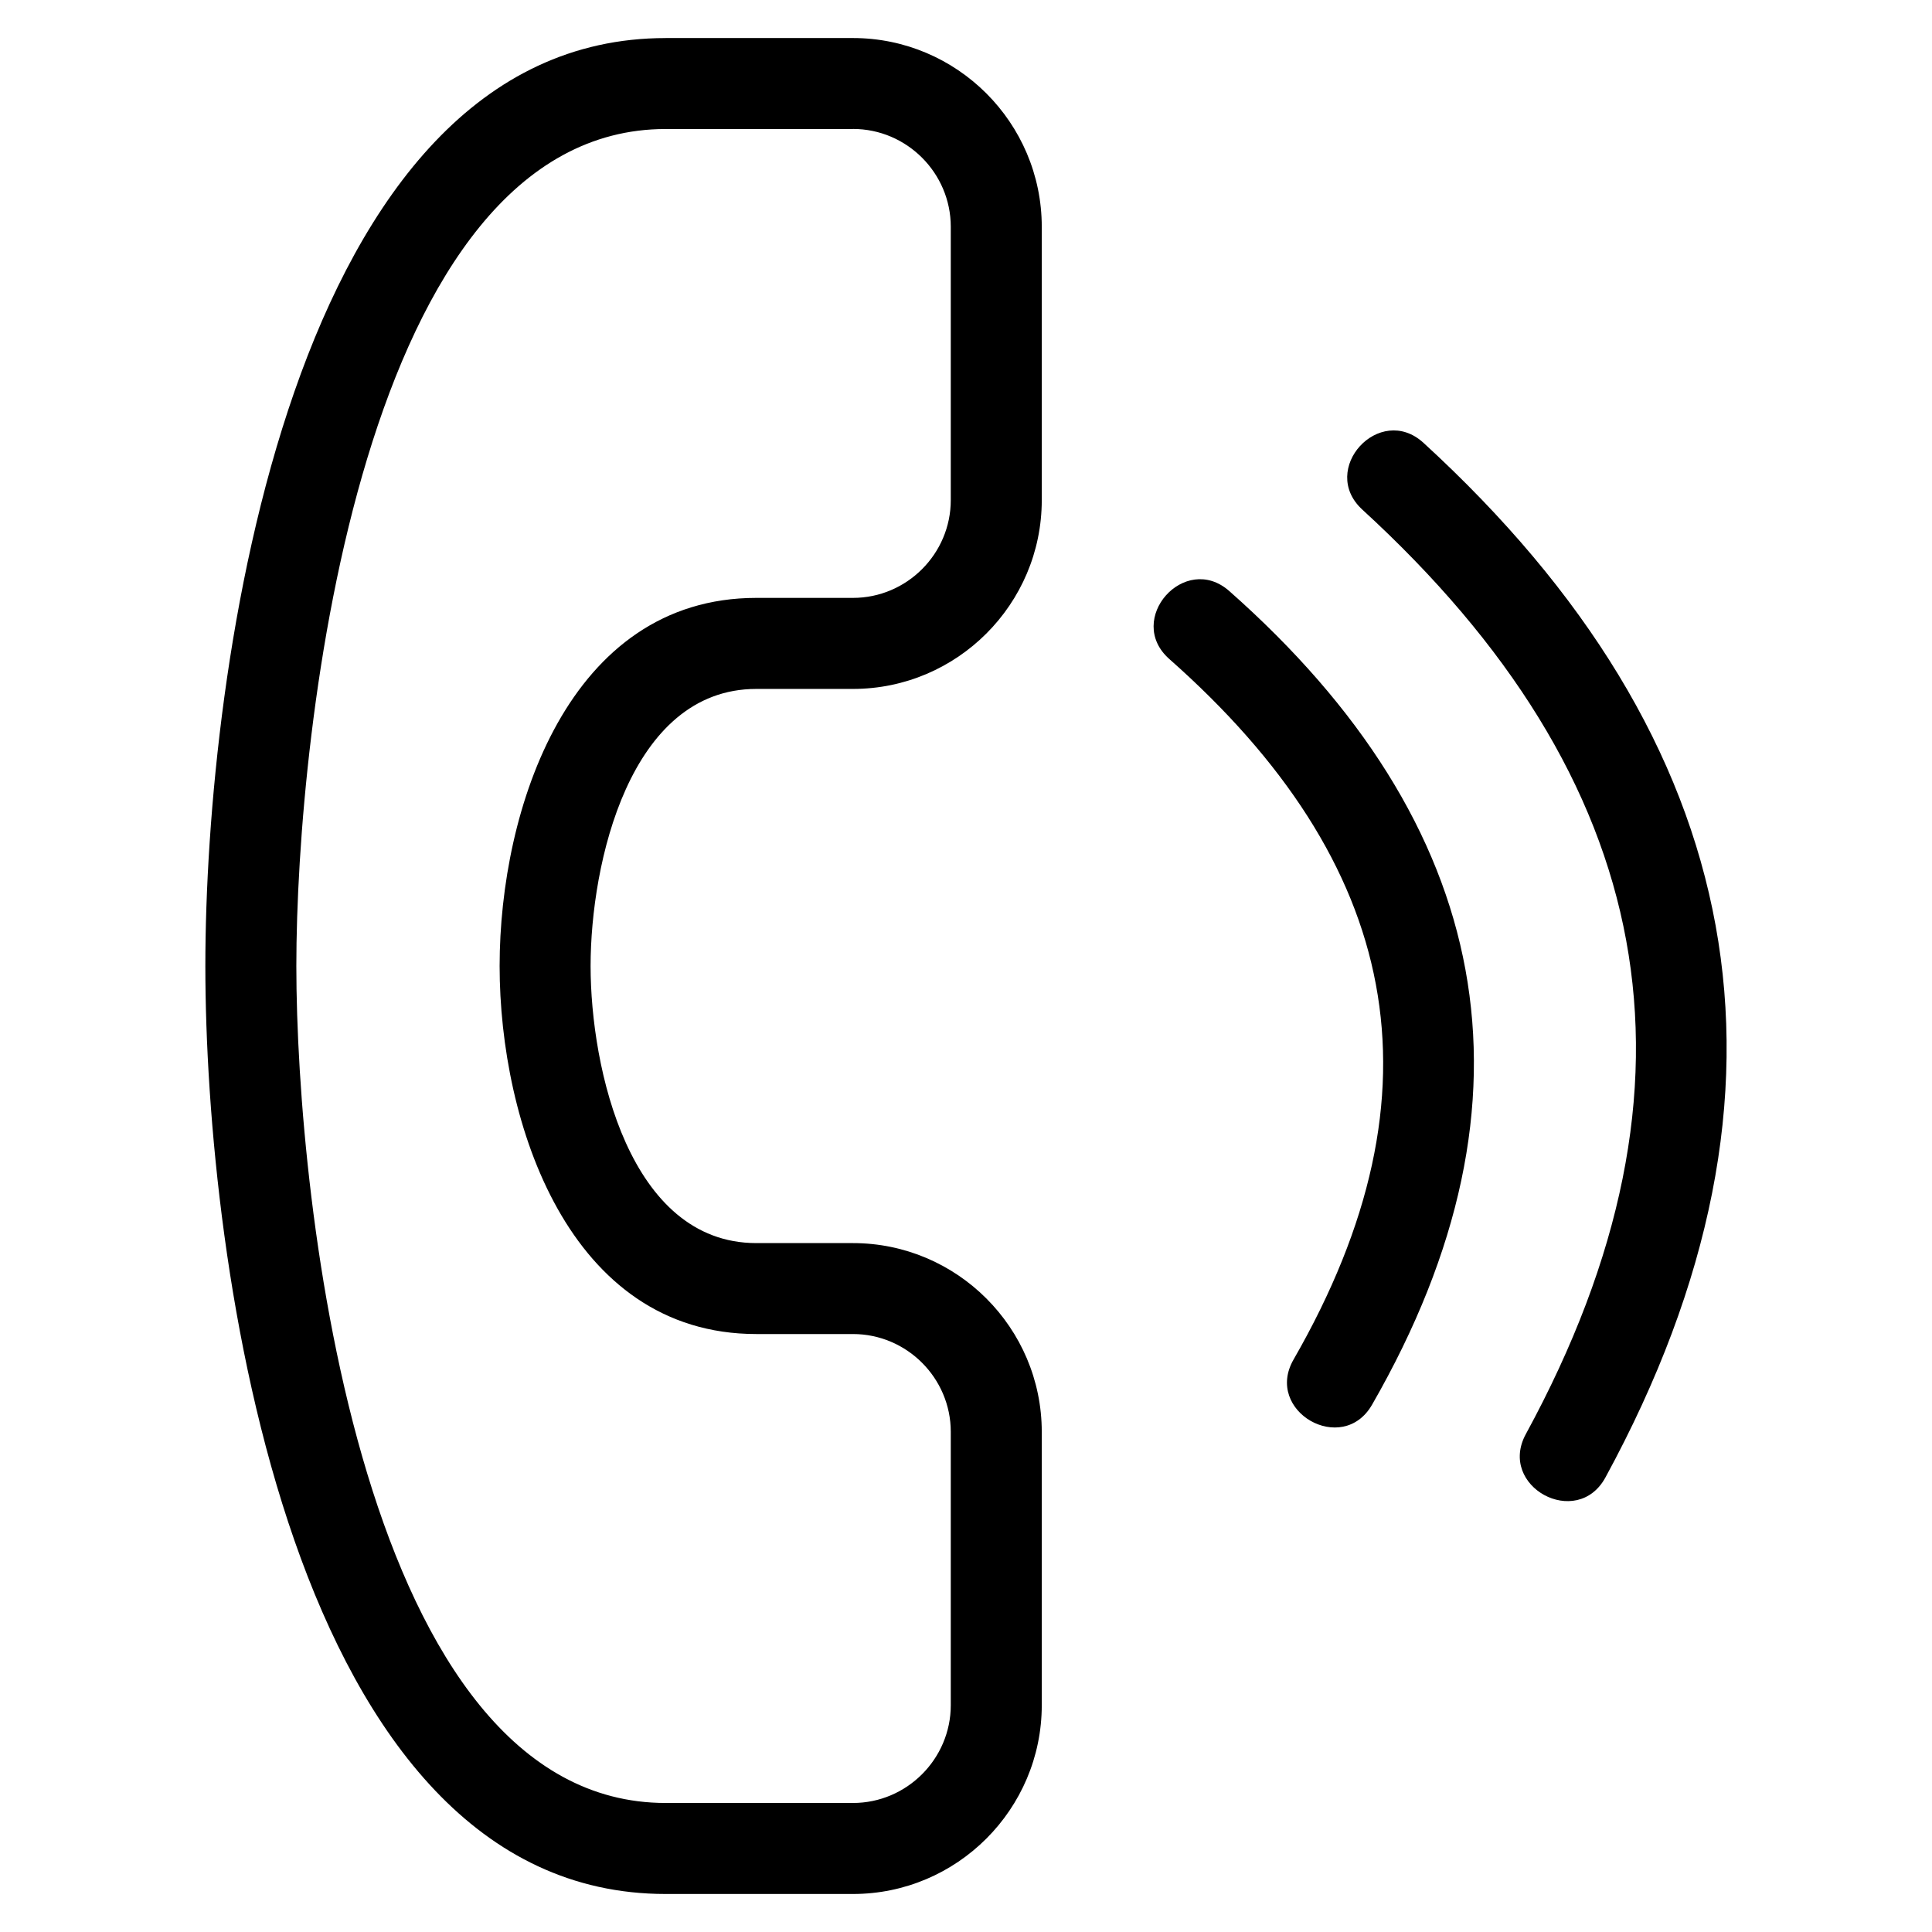 <?xml version="1.0" encoding="UTF-8"?>
<!-- Uploaded to: ICON Repo, www.svgrepo.com, Generator: ICON Repo Mixer Tools -->
<svg fill="#000000" width="800px" height="800px" version="1.1" viewBox="144 144 512 512" xmlns="http://www.w3.org/2000/svg">
 <path d="m320.41 154.08h49.629c27.574 0 50.039 22.465 50.039 50.039v72.414c0 27.574-22.465 50.039-50.039 50.039h-25.605c-33.656 0-43.922 46.391-43.922 73.43s10.266 73.43 43.922 73.43h25.605c27.574 0 50.039 22.465 50.039 50.039v72.414c0 27.574-22.465 50.039-50.039 50.039h-49.629c-99.715 0-121.99-167.89-121.99-245.92 0-78.031 22.277-245.92 121.99-245.92zm184.63 124.98c-11.645-10.652 4.551-28.355 16.199-17.703 85.926 78.707 104.43 170.91 48.219 274.18-7.559 13.871-28.652 2.387-21.094-11.492 50.902-93.52 34.438-173.76-43.32-244.98zm-51.168 39.578c-11.812-10.457 4.102-28.438 15.918-17.988 69.578 61.488 84.664 134.16 37.82 215.61-7.856 13.676-28.668 1.715-20.809-11.961 41.113-71.484 28.039-131.78-32.93-185.66zm-83.832-140.45h-49.629c-80.391 0-97.879 158.84-97.879 221.81 0 62.977 17.488 221.81 97.879 221.81h49.629c14.262 0 25.926-11.668 25.926-25.934v-72.414c0-14.262-11.664-25.926-25.926-25.926h-25.605c-49.746 0-68.031-56.031-68.031-97.543 0-41.523 18.273-97.543 68.031-97.543h25.605c14.262 0 25.926-11.664 25.926-25.926v-72.414c0-14.262-11.664-25.934-25.926-25.934z"/>
</svg>